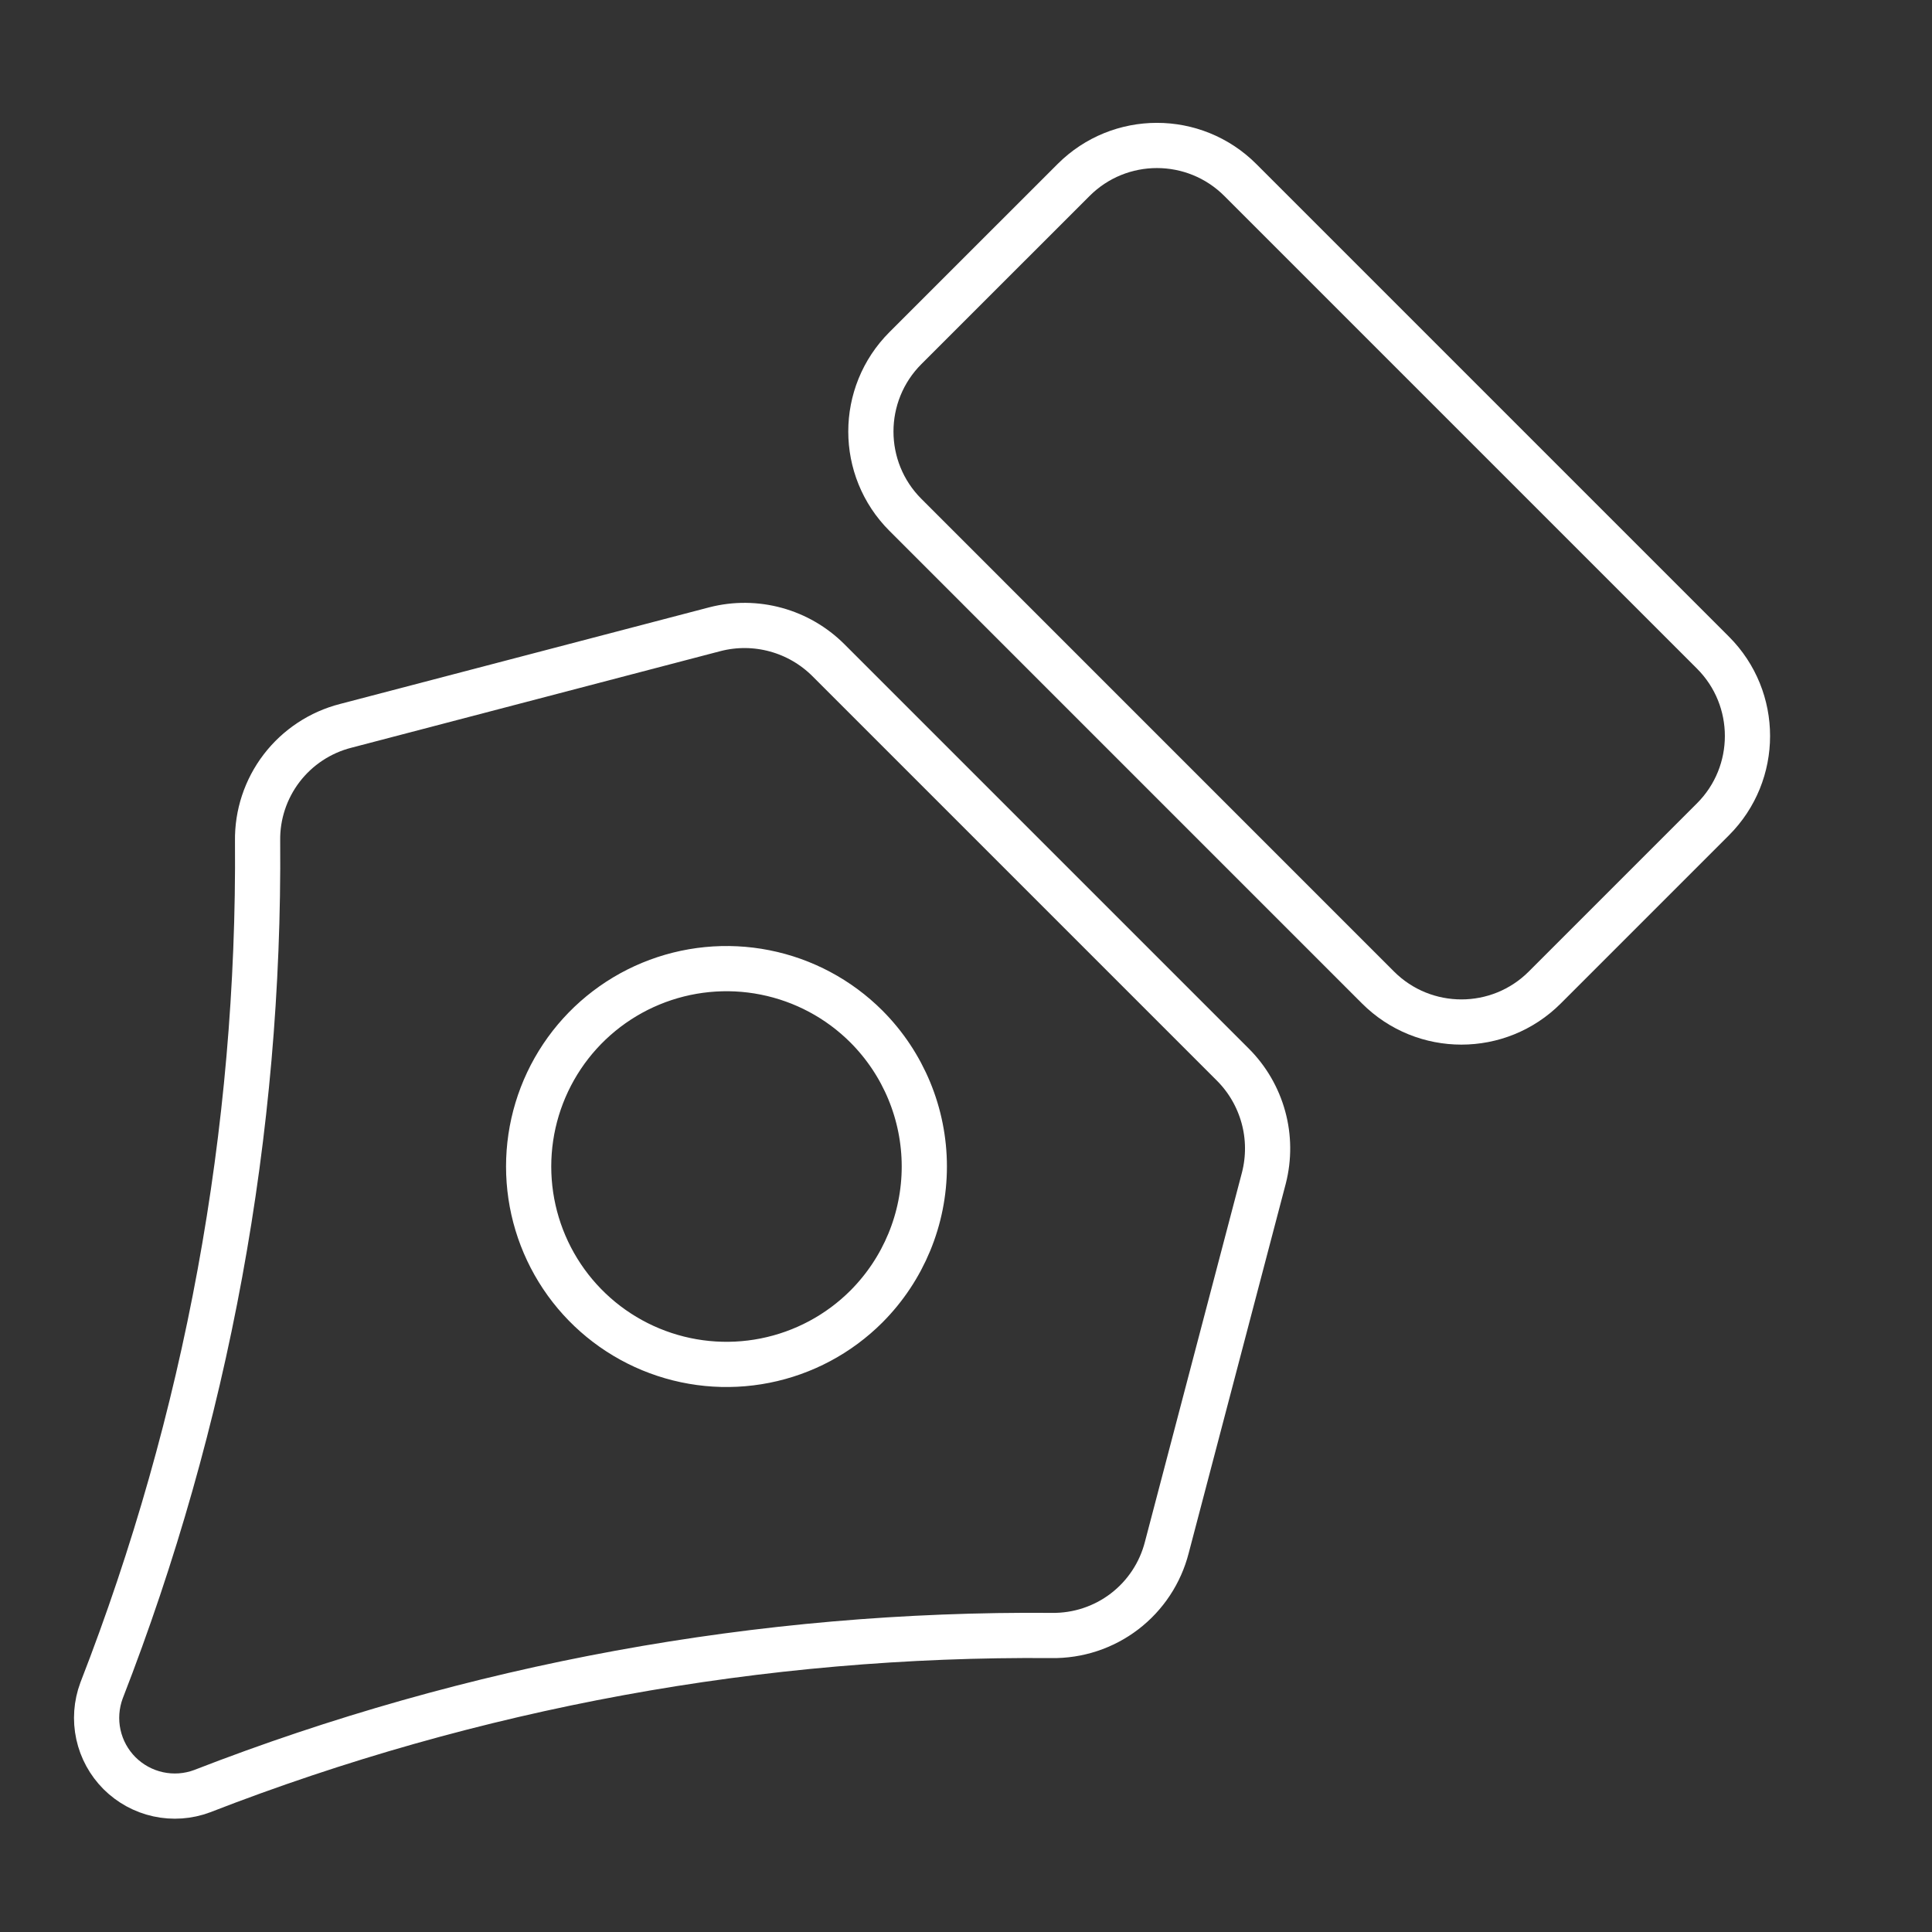 <svg width="40" height="40" viewBox="0 0 40 40" fill="none" xmlns="http://www.w3.org/2000/svg">
<rect x="0" y="0" width="40" height="40" fill="#333333" stroke="none"/>
<path d="M25.526 22.043L17.151 13.668C16.849 13.367 16.474 13.149 16.064 13.037C15.653 12.924 15.219 12.92 14.806 13.026L7.157 15.028C6.629 15.163 6.162 15.472 5.831 15.904C5.5 16.337 5.324 16.869 5.333 17.413C5.38 23.428 4.284 29.396 2.102 35.001C1.994 35.292 1.971 35.608 2.037 35.911C2.103 36.215 2.255 36.492 2.474 36.712C2.694 36.931 2.972 37.083 3.275 37.149C3.578 37.215 3.894 37.193 4.185 37.084C9.79 34.905 15.759 33.811 21.773 33.861C22.317 33.869 22.849 33.694 23.282 33.363C23.715 33.032 24.023 32.565 24.158 32.037L26.168 24.387C26.273 23.974 26.27 23.541 26.157 23.13C26.044 22.719 25.827 22.344 25.526 22.043ZM17.939 27.049C17.366 27.622 16.636 28.012 15.841 28.17C15.047 28.328 14.223 28.247 13.474 27.937C12.725 27.627 12.085 27.102 11.635 26.428C11.185 25.754 10.945 24.962 10.945 24.151C10.945 23.341 11.185 22.549 11.635 21.875C12.085 21.201 12.725 20.676 13.474 20.366C14.223 20.056 15.047 19.975 15.841 20.133C16.636 20.291 17.366 20.681 17.939 21.254C18.706 22.023 19.137 23.065 19.137 24.151C19.137 25.238 18.706 26.279 17.939 27.049Z" stroke="white" stroke-width="0.936"/>
<path d="M35.464 13.511L25.68 3.727C24.726 2.773 23.18 2.773 22.227 3.727L18.746 7.207C17.792 8.161 17.792 9.707 18.746 10.66L28.53 20.445C29.484 21.398 31.03 21.398 31.983 20.445L35.464 16.964C36.418 16.011 36.418 14.464 35.464 13.511Z" stroke="white" stroke-width="0.936"/>
</svg>
